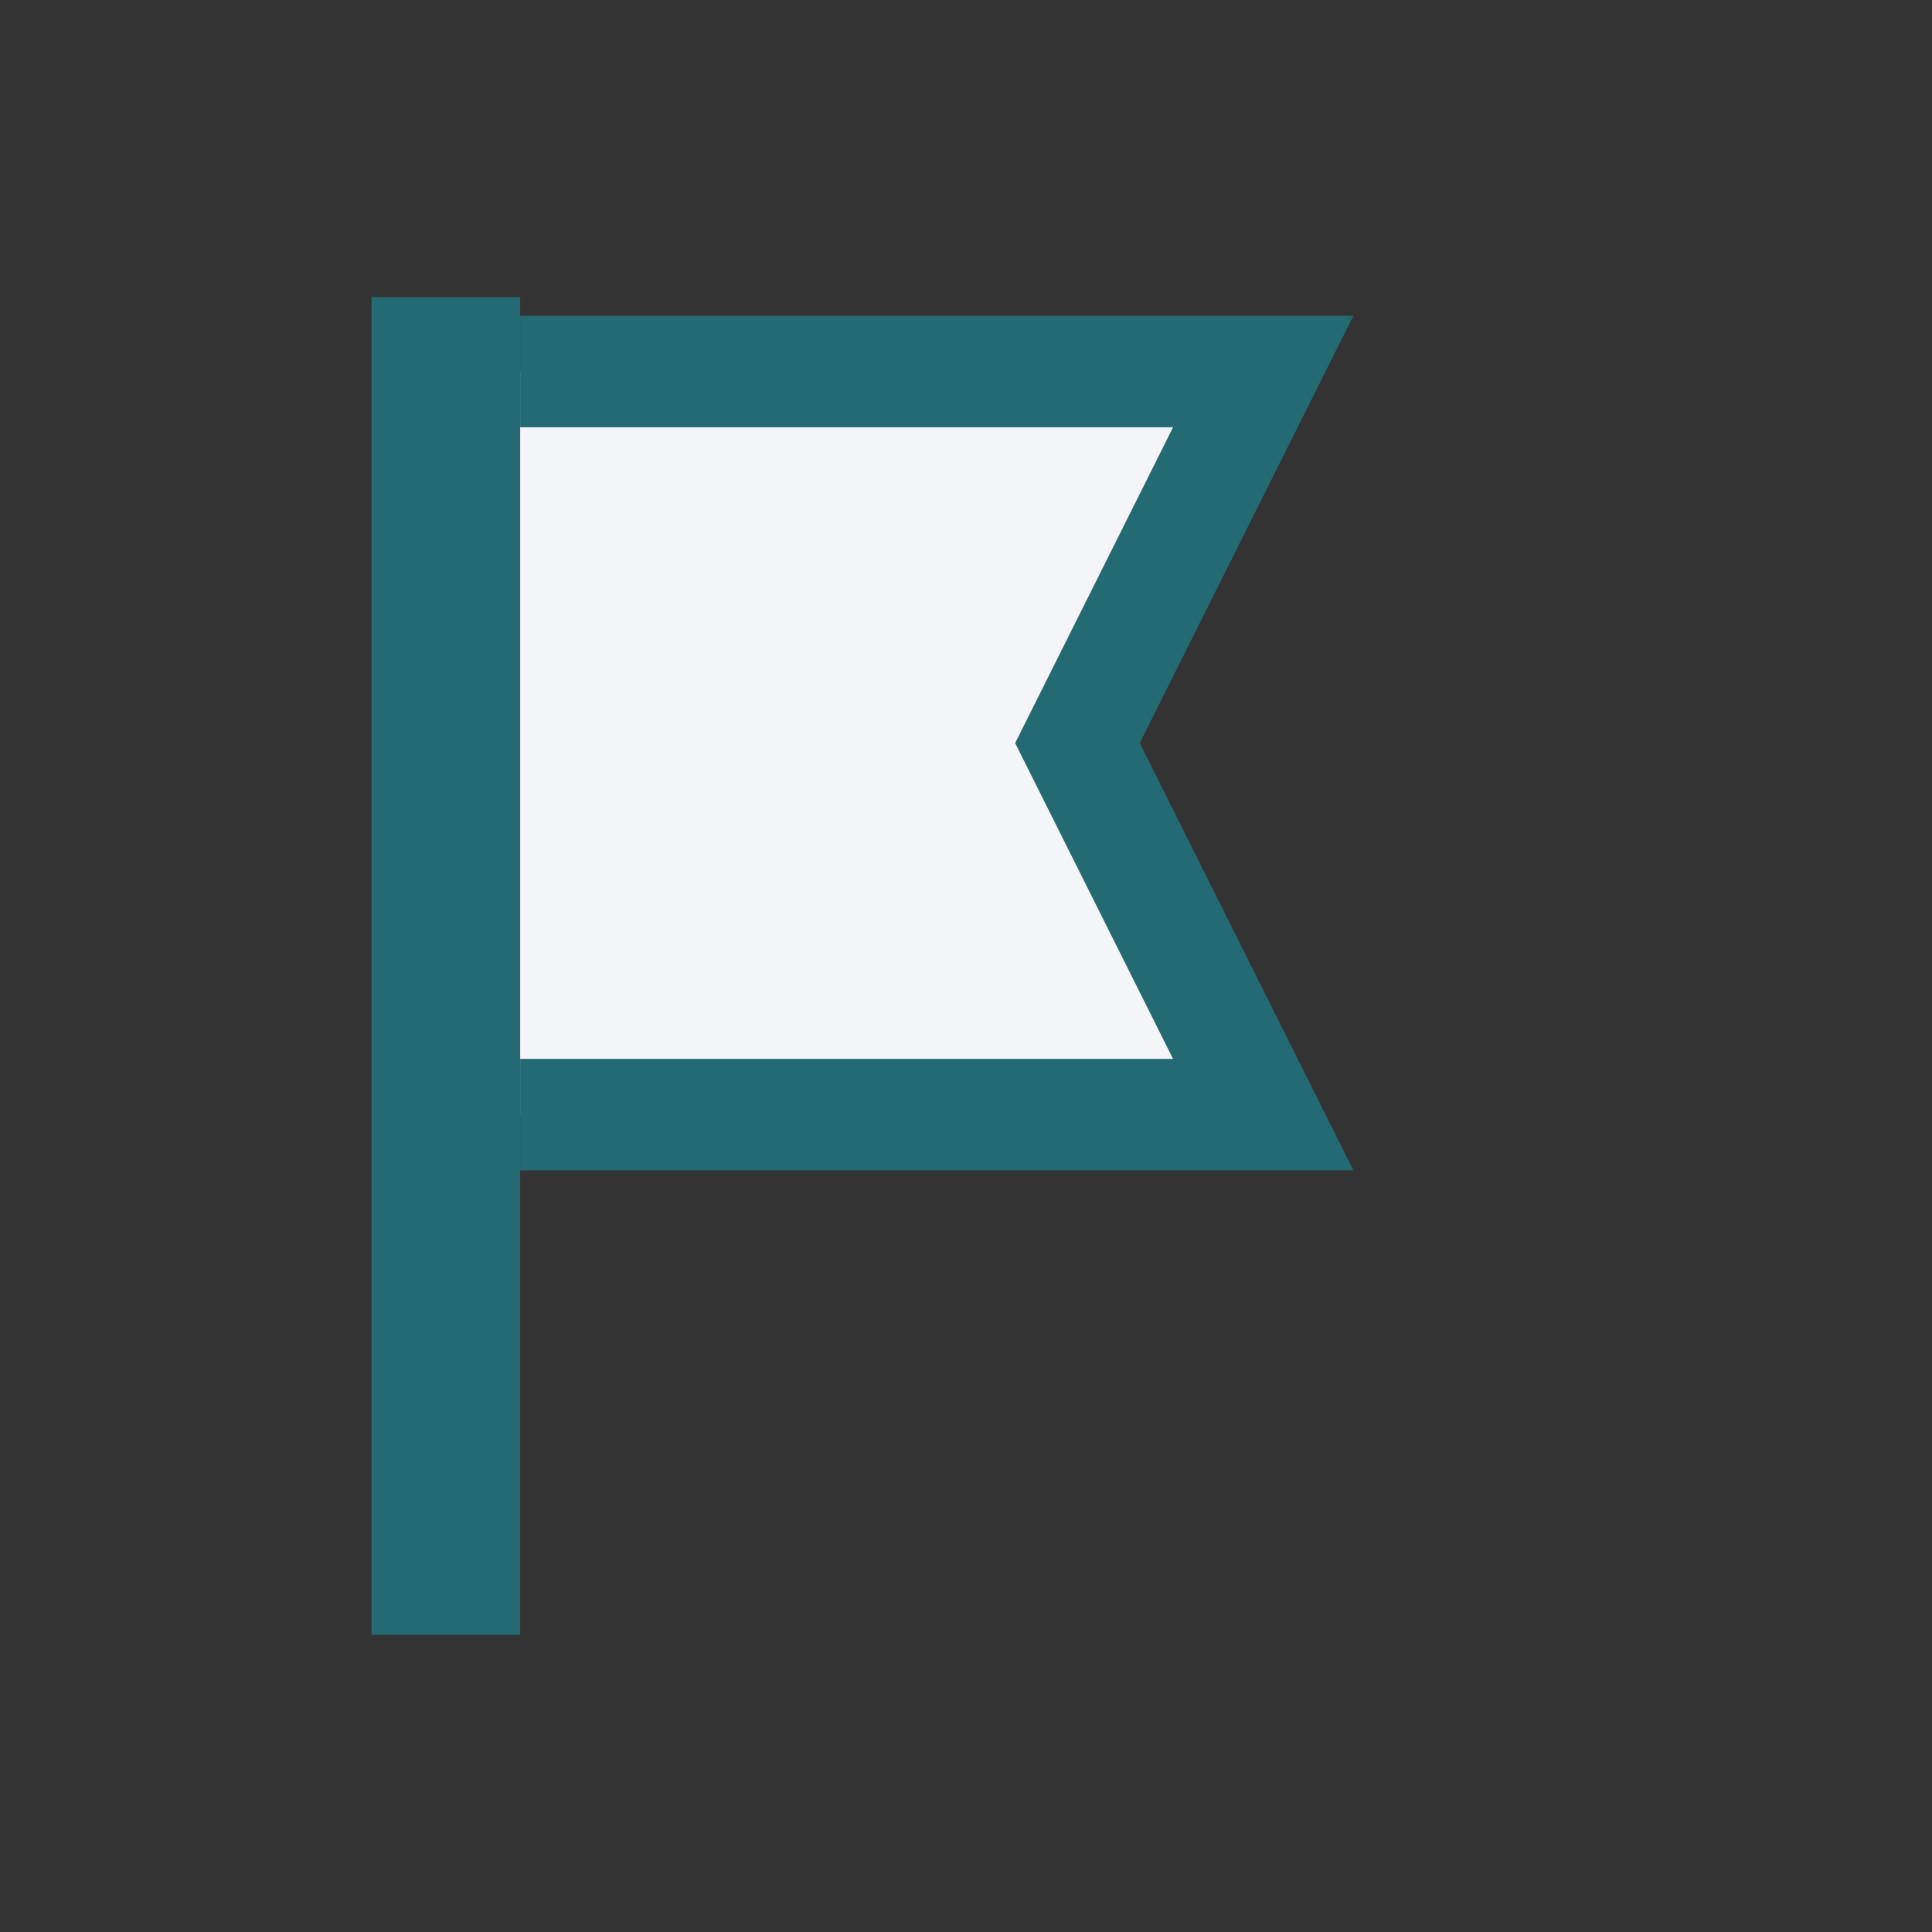 <?xml version="1.0" encoding="UTF-8"?>
<svg xmlns="http://www.w3.org/2000/svg" width="26" height="26" viewBox="0 0 26 26"><rect x="0" y="0" width="26" height="26" fill="#333333" stroke="none"/><path d="M6 4v18" stroke="#246A73" stroke-width="2"/><path d="M7 5h10l-2.5 5 2.5 5H7" fill="#F3F5F8" stroke="#246A73" stroke-width="1.5"/></svg>